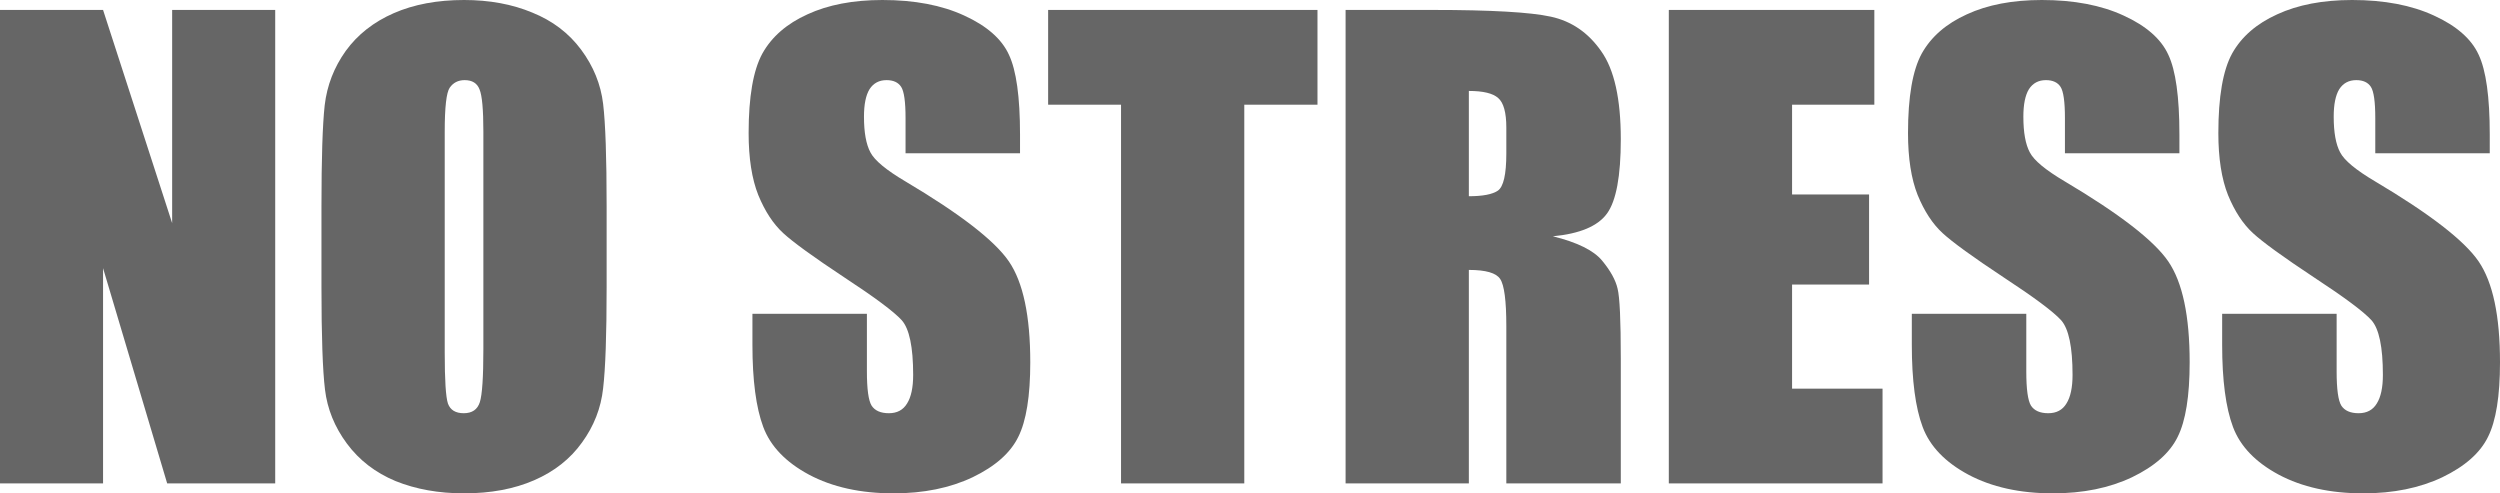 <?xml version="1.0" encoding="UTF-8"?> <svg xmlns="http://www.w3.org/2000/svg" width="902" height="178" viewBox="0 0 902 178" fill="none"><path d="M99.295 3.587V174.413H60.316L37.183 96.755V174.413H0V3.587H37.183L62.112 80.506V3.587H99.295Z" fill="#666666"></path><path d="M218.872 103.614C218.872 120.777 218.449 132.946 217.604 140.121C216.829 147.225 214.294 153.732 209.998 159.641C205.773 165.549 200.034 170.087 192.78 173.252C185.527 176.417 177.076 178 167.428 178C158.273 178 150.034 176.523 142.71 173.568C135.457 170.544 129.612 166.042 125.175 160.063C120.738 154.084 118.098 147.577 117.253 140.543C116.408 133.509 115.985 121.199 115.985 103.614V74.386C115.985 57.223 116.372 45.089 117.147 37.985C117.992 30.81 120.527 24.268 124.753 18.359C129.048 12.45 134.823 7.913 142.076 4.748C149.33 1.583 157.78 0 167.428 0C176.583 0 184.787 1.512 192.041 4.537C199.365 7.491 205.245 11.958 209.681 17.937C214.118 23.916 216.759 30.423 217.604 37.457C218.449 44.491 218.872 56.801 218.872 74.386V103.614ZM174.4 47.481C174.4 39.532 173.942 34.468 173.027 32.287C172.182 30.036 170.386 28.91 167.64 28.91C165.316 28.91 163.52 29.825 162.252 31.654C161.055 33.412 160.456 38.688 160.456 47.481V127.248C160.456 137.167 160.844 143.286 161.618 145.608C162.464 147.929 164.365 149.09 167.323 149.09C170.351 149.09 172.287 147.753 173.132 145.08C173.978 142.407 174.4 136.041 174.4 125.982V47.481Z" fill="#666666"></path><path d="M368.025 55.289H326.723V42.627C326.723 36.718 326.195 32.955 325.138 31.337C324.082 29.719 322.321 28.91 319.857 28.91C317.181 28.91 315.138 30.001 313.73 32.181C312.392 34.362 311.723 37.668 311.723 42.1C311.723 47.797 312.498 52.088 314.047 54.972C315.526 57.856 319.716 61.338 326.617 65.418C346.406 77.165 358.87 86.802 364.011 94.328C369.152 101.855 371.722 113.989 371.722 130.73C371.722 142.899 370.279 151.868 367.391 157.636C364.575 163.404 359.082 168.258 350.913 172.197C342.744 176.066 333.237 178 322.392 178C310.491 178 300.315 175.749 291.864 171.247C283.484 166.745 277.991 161.012 275.385 154.049C272.78 147.085 271.477 137.202 271.477 124.4V113.215H312.779V134.001C312.779 140.402 313.343 144.517 314.469 146.346C315.667 148.175 317.744 149.09 320.702 149.09C323.659 149.09 325.843 147.929 327.251 145.608C328.73 143.286 329.469 139.84 329.469 135.267C329.469 125.208 328.096 118.631 325.35 115.536C322.533 112.441 315.596 107.271 304.54 100.026C293.484 92.71 286.16 87.4 282.568 84.094C278.977 80.788 275.984 76.215 273.589 70.377C271.265 64.539 270.104 57.082 270.104 48.008C270.104 34.925 271.758 25.358 275.068 19.309C278.449 13.259 283.871 8.547 291.336 5.17C298.8 1.723 307.814 0 318.378 0C329.927 0 339.751 1.864 347.849 5.592C356.018 9.32 361.406 14.033 364.011 19.731C366.687 25.358 368.025 34.96 368.025 48.536V55.289Z" fill="#666666"></path><path d="M475.348 3.587V37.774H448.94V174.413H404.469V37.774H378.166V3.587H475.348Z" fill="#666666"></path><path d="M485.489 3.587H516.968C537.954 3.587 552.144 4.396 559.538 6.014C567.003 7.632 573.059 11.782 577.707 18.465C582.425 25.077 584.784 35.663 584.784 50.224C584.784 63.519 583.129 72.452 579.819 77.024C576.51 81.597 569.996 84.34 560.277 85.254C569.08 87.435 574.996 90.354 578.024 94.012C581.052 97.67 582.918 101.046 583.622 104.141C584.397 107.166 584.784 115.572 584.784 129.359V174.413H543.482V117.647C543.482 108.502 542.742 102.84 541.263 100.659C539.855 98.479 536.087 97.388 529.961 97.388V174.413H485.489V3.587ZM529.961 32.815V70.799C534.961 70.799 538.446 70.131 540.418 68.794C542.461 67.388 543.482 62.921 543.482 55.394V46.004C543.482 40.587 542.496 37.035 540.524 35.347C538.623 33.659 535.101 32.815 529.961 32.815Z" fill="#666666"></path><path d="M602.108 3.587H676.262V37.774H646.579V70.166H674.361V102.664H646.579V140.226H679.22V174.413H602.108V3.587Z" fill="#666666"></path><path d="M786.332 55.289H745.029V42.627C745.029 36.718 744.501 32.955 743.445 31.337C742.389 29.719 740.628 28.91 738.163 28.91C735.487 28.91 733.445 30.001 732.037 32.181C730.699 34.362 730.03 37.668 730.03 42.1C730.03 47.797 730.804 52.088 732.353 54.972C733.832 57.856 738.022 61.338 744.924 65.418C764.712 77.165 777.177 86.802 782.318 94.328C787.459 101.855 790.029 113.989 790.029 130.73C790.029 142.899 788.585 151.868 785.698 157.636C782.881 163.404 777.388 168.258 769.219 172.197C761.05 176.066 751.543 178 740.698 178C728.797 178 718.621 175.749 710.171 171.247C701.79 166.745 696.297 161.012 693.692 154.049C691.086 147.085 689.783 137.202 689.783 124.4V113.215H731.086V134.001C731.086 140.402 731.649 144.517 732.776 146.346C733.973 148.175 736.051 149.09 739.008 149.09C741.966 149.09 744.149 147.929 745.558 145.608C747.036 143.286 747.776 139.84 747.776 135.267C747.776 125.208 746.403 118.631 743.656 115.536C740.839 112.441 733.903 107.271 722.846 100.026C711.79 92.71 704.466 87.4 700.875 84.094C697.283 80.788 694.29 76.215 691.896 70.377C689.572 64.539 688.41 57.082 688.41 48.008C688.41 34.925 690.065 25.358 693.375 19.309C696.755 13.259 702.178 8.547 709.642 5.17C717.107 1.723 726.121 0 736.684 0C748.234 0 758.057 1.864 766.156 5.592C774.325 9.32 779.712 14.033 782.318 19.731C784.994 25.358 786.332 34.96 786.332 48.536V55.289Z" fill="#666666"></path><path d="M898.303 55.289H857V42.627C857 36.718 856.472 32.955 855.416 31.337C854.36 29.719 852.599 28.91 850.134 28.91C847.458 28.91 845.416 30.001 844.007 32.181C842.669 34.362 842 37.668 842 42.1C842 47.797 842.775 52.088 844.324 54.972C845.803 57.856 849.993 61.338 856.895 65.418C876.683 77.165 889.148 86.802 894.289 94.328C899.43 101.855 902 113.989 902 130.73C902 142.899 900.556 151.868 897.669 157.636C894.852 163.404 889.359 168.258 881.19 172.197C873.021 176.066 863.514 178 852.669 178C840.768 178 830.592 175.749 822.141 171.247C813.761 166.745 808.268 161.012 805.663 154.049C803.057 147.085 801.754 137.202 801.754 124.4V113.215H843.057V134.001C843.057 140.402 843.62 144.517 844.747 146.346C845.944 148.175 848.022 149.09 850.979 149.09C853.937 149.09 856.12 147.929 857.529 145.608C859.007 143.286 859.747 139.84 859.747 135.267C859.747 125.208 858.374 118.631 855.627 115.536C852.81 112.441 845.874 107.271 834.817 100.026C823.761 92.71 816.437 87.4 812.846 84.094C809.254 80.788 806.261 76.215 803.867 70.377C801.543 64.539 800.381 57.082 800.381 48.008C800.381 34.925 802.036 25.358 805.346 19.309C808.726 13.259 814.149 8.547 821.613 5.17C829.078 1.723 838.092 0 848.655 0C860.205 0 870.028 1.864 878.127 5.592C886.296 9.32 891.683 14.033 894.289 19.731C896.965 25.358 898.303 34.96 898.303 48.536V55.289Z" fill="#666666"></path></svg> 